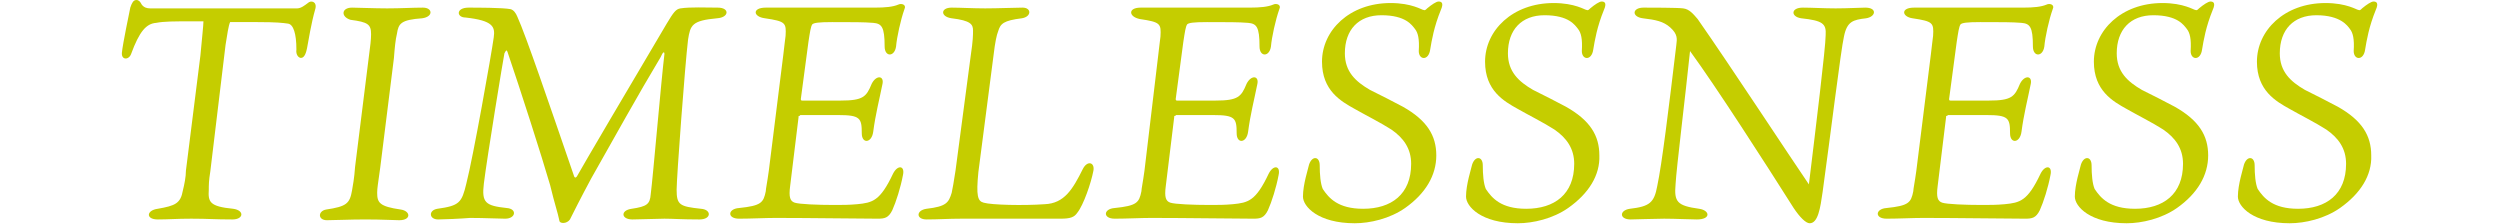 <?xml version="1.0" encoding="utf-8"?>
<!-- Generator: Adobe Illustrator 19.2.0, SVG Export Plug-In . SVG Version: 6.00 Build 0)  -->
<svg version="1.1" id="レイヤー_1" xmlns="http://www.w3.org/2000/svg" xmlns:xlink="http://www.w3.org/1999/xlink" x="0px"
	 y="0px" viewBox="0 0 328.1 29.4" style="enable-background:new 0 0 328.1 29.4;" xml:space="preserve">
<style type="text/css">
	.st0{fill:#C5CD00;}
</style>
<g>
	<path class="st0" d="M39,1.1c0.5,0,1-0.4,1.4-0.7c0.4-0.4,1.2-0.2,1,0.7c-0.6,2.1-0.9,4.2-1.1,5.2c-0.1,0.5-0.3,1.3-0.8,1.3
		c-0.3,0-0.7-0.4-0.6-1.1c0-2.1-0.4-3.3-1.1-3.4c-0.7-0.1-1.5-0.2-4-0.2h-3.6c-0.2,0.4-0.4,1.7-0.6,3l-2,16.6
		c-0.2,1.2-0.2,1.8-0.2,2.4c-0.1,1.6,0.1,2.2,3.2,2.5c1.5,0.2,1.4,1.4-0.1,1.4c-2.4,0-3.1-0.1-5.4-0.1c-2,0-2.9,0.1-4.4,0.1
		c-1.6,0-1.5-1.2,0-1.4C23,27,23.7,26.7,24,25c0.2-0.8,0.4-1.8,0.4-2.6l1.9-15.1c0.2-2.2,0.4-4,0.4-4.5h-1.7c-2.1,0-3.5,0-4.5,0.2
		c-1.3,0.1-2.2,1.1-3.3,4.1c-0.3,0.8-1.3,0.8-1.2-0.2c0.1-1.1,1-5.4,1.1-5.9c0.2-0.6,0.4-1,0.8-1c0.3,0,0.5,0.2,0.7,0.6
		c0.3,0.4,0.7,0.5,1.1,0.5H39z"/>
	<path class="st0" d="M52.1,4.4c-0.2,0.8-0.3,1.9-0.4,3.2l-1.8,14.4c-0.3,2.2-0.4,2.7-0.4,3.3c0,1.3,0.3,1.8,3.1,2.2
		c1.3,0.2,1.4,1.4-0.2,1.4c-0.8,0-2.1-0.1-4.5-0.1c-2,0-3.9,0.1-5,0.1c-1.2,0-1.2-1.2-0.1-1.4c2.7-0.4,3.1-0.8,3.4-2.5
		c0.1-0.6,0.3-1.6,0.4-3.1l1.8-14.4c0.2-1.5,0.3-2.3,0.3-3c0-1.3-0.4-1.6-2.7-1.9C44.7,2.2,44.8,1,46.2,1c0.6,0,3,0.1,4.6,0.1
		c1.9,0,3.3-0.1,4.7-0.1c1.3,0,1.4,1.2-0.1,1.4C52.6,2.6,52.3,3.1,52.1,4.4z"/>
	<path class="st0" d="M57.5,28.8c-1.2,0-1.3-1.2-0.1-1.4c2.9-0.4,3.2-0.8,3.8-3.3c0.9-3.5,3.3-17,3.6-19.2c0.2-1.4-0.1-2.2-3.7-2.6
		C59.9,2.3,59.8,1,61.5,1c1,0,4.5,0,5.5,0.2c0.4,0.1,0.7,0.5,0.9,1C69,4.6,72.1,13.7,75.3,23c0.1,0.4,0.3,0.4,0.5,0
		c0.6-1.1,6.9-11.8,11.7-19.9c0.9-1.5,1.2-1.9,1.8-2C90.6,0.9,92.7,1,94.2,1c1.6,0,1.5,1.3-0.1,1.4c-3.3,0.3-3.5,0.9-3.8,2.8
		c-0.4,3.3-1.5,18.1-1.5,19.7c0,2,0.4,2.2,3.2,2.5c1.4,0.1,1.4,1.4-0.2,1.4c-2.3,0-3.5-0.1-4.6-0.1c-0.6,0-3.5,0.1-4.2,0.1
		c-1.5,0-1.6-1.2-0.1-1.4c2-0.3,2.4-0.6,2.5-1.9c0.3-2.3,1.4-15.2,1.8-18.4c0-0.4-0.2-0.3-0.5,0.4c-3,5-6.1,10.6-9.1,15.9
		c-1.4,2.6-2.4,4.6-2.8,5.4c-0.4,0.6-1.4,0.6-1.4,0.1c-0.2-1-0.6-2.1-1.2-4.6c-1.1-3.8-3.9-12.5-5.6-17.5c-0.1-0.3-0.2-0.2-0.4,0.2
		c-0.1,0.4-2.3,13.8-2.7,17.1c-0.3,2.5,0.2,2.9,3,3.2c1.4,0.1,1.2,1.4-0.2,1.4c-1,0-2.6-0.1-4.6-0.1C60.5,28.7,58.2,28.8,57.5,28.8z
		"/>
	<path class="st0" d="M105,15.2c-0.2,0-0.2,0-0.2,0.2l-1.1,9c-0.2,1.5,0,2,0.6,2.2c0.6,0.2,3,0.3,5.2,0.3c1.1,0,1.9,0,3-0.1
		c2-0.2,3-0.4,4.7-4c0.6-1.2,1.6-1.1,1.3,0.2c-0.3,1.6-0.9,3.5-1.4,4.6c-0.5,1-1,1.1-1.9,1.1c-2.3,0-8.9-0.1-13.4-0.1
		c-1.4,0-3.2,0.1-4.8,0.1c-1.6,0-1.5-1.3,0-1.4c2.9-0.3,3.2-0.7,3.5-2.2c0-0.3,0.2-1.2,0.4-2.7l1.9-15.2c0.2-1.5,0.2-1.9,0.3-2.5
		c0.1-1.7,0-1.9-2.7-2.3C98.8,2.2,98.7,1,100.5,1c0.8,0,2.6,0,5,0h9.3c1.4,0,2.4-0.1,3.1-0.4c0.4-0.2,1.1,0,0.8,0.6
		c-0.5,1.4-1,3.7-1.1,4.9c-0.2,1.4-1.5,1.4-1.5,0c0-2.6-0.4-3-1.5-3.1c-1.2-0.1-2.7-0.1-5.4-0.1c-1.8,0-2.4,0.1-2.6,0.3
		c-0.2,0.3-0.3,1-0.5,2.3l-1,7.5c0,0.2,0.1,0.2,0.2,0.2h5c3,0,3.4-0.5,4.1-2.2c0.6-1.2,1.7-1.1,1.4,0.1c-0.4,2-0.9,3.9-1.2,6.2
		c-0.2,1.5-1.5,1.6-1.5,0.2c0-2-0.2-2.4-3.1-2.4H105z"/>
	<path class="st0" d="M129.1,26.6c1,0.3,5.2,0.4,8,0.2c2.6-0.1,3.7-2,5-4.6c0.6-1.2,1.6-0.9,1.4,0.2c-0.3,1.6-1.3,4.5-2.1,5.5
		c-0.4,0.6-0.9,0.8-2.2,0.8c-2.4,0-11.8,0-13,0c-1.8,0-3,0.1-4.6,0.1c-1.4,0-1.4-1.2,0-1.4c2.6-0.3,2.9-0.8,3.3-2.1
		c0.1-0.5,0.3-1.5,0.5-2.9l2-15.1c0.3-2,0.3-2.7,0.3-3.3c0-0.8-0.3-1.3-2.8-1.6c-1.5-0.2-1.5-1.4,0-1.4c1.1,0,2.8,0.1,4.4,0.1
		c1.7,0,4-0.1,4.9-0.1c1.2,0,1.2,1.2-0.1,1.4c-2.4,0.3-2.8,0.7-3.1,1.7c-0.2,0.5-0.4,1.4-0.6,3.1l-2,15.4
		C128.1,25.7,128.3,26.4,129.1,26.6z"/>
	<path class="st0" d="M154.3,15.2c-0.2,0-0.2,0-0.2,0.2l-1.1,9c-0.2,1.5,0,2,0.6,2.2c0.6,0.2,3,0.3,5.2,0.3c1.1,0,1.9,0,3-0.1
		c2-0.2,3-0.4,4.7-4c0.6-1.2,1.6-1.1,1.3,0.2c-0.3,1.6-0.9,3.5-1.4,4.6c-0.5,1-1,1.1-1.9,1.1c-2.3,0-8.9-0.1-13.4-0.1
		c-1.4,0-3.2,0.1-4.8,0.1c-1.6,0-1.5-1.3,0-1.4c2.9-0.3,3.2-0.7,3.5-2.2c0-0.3,0.2-1.2,0.4-2.7L152,7.3c0.2-1.5,0.2-1.9,0.3-2.5
		c0.1-1.7,0-1.9-2.7-2.3C148.1,2.2,148,1,149.7,1c0.8,0,2.6,0,5,0h9.3c1.4,0,2.4-0.1,3.1-0.4c0.4-0.2,1.1,0,0.8,0.6
		c-0.5,1.4-1,3.7-1.1,4.9c-0.2,1.4-1.5,1.4-1.5,0c0-2.6-0.4-3-1.5-3.1c-1.2-0.1-2.7-0.1-5.4-0.1c-1.8,0-2.4,0.1-2.6,0.3
		c-0.2,0.3-0.3,1-0.5,2.3l-1,7.5c0,0.2,0.1,0.2,0.2,0.2h5c3,0,3.4-0.5,4.1-2.2c0.6-1.2,1.7-1.1,1.4,0.1c-0.4,2-0.9,3.9-1.2,6.2
		c-0.2,1.5-1.5,1.6-1.5,0.2c0-2-0.2-2.4-3.1-2.4H154.3z"/>
	<path class="st0" d="M184.4,27.3c-2,1.4-4.6,2-6.6,2c-4.8,0-6.8-2.2-6.8-3.5c0-1.6,0.7-3.7,0.8-4.2c0.4-1.2,1.4-1.1,1.4,0.1
		c0,1.2,0.1,2.4,0.4,3.1c0.8,1.2,2,2.6,5.3,2.6c3.7,0,6.3-1.9,6.3-5.9c0-2-1-3.4-2.6-4.5c-1.4-0.9-3.4-1.9-4.8-2.7
		c-1.8-1-4.3-2.4-4.3-6.2c0-4.1,3.6-7.7,9-7.7c2.8,0,4.1,0.9,4.3,0.9c0.2,0.1,0.3,0,0.5-0.2c0.6-0.5,1.2-0.9,1.5-0.9
		c0.4,0,0.7,0.2,0.3,1.1c-0.9,2.2-1.2,4-1.4,5.2c-0.2,1.5-1.5,1.4-1.5,0.2c0.1-1.6-0.1-2.4-0.5-2.9c-0.4-0.5-1.2-1.8-4.4-1.8
		c-3,0-4.8,1.9-4.8,5c0,2.4,1.4,3.7,3.3,4.8c1.4,0.7,3,1.5,4.3,2.2c3.2,1.8,4.4,3.8,4.4,6.4C188.5,23,187.1,25.4,184.4,27.3z"/>
	<path class="st0" d="M205.8,27.3c-2,1.4-4.6,2-6.6,2c-4.8,0-6.8-2.2-6.8-3.5c0-1.6,0.7-3.7,0.8-4.2c0.4-1.2,1.4-1.1,1.4,0.1
		c0,1.2,0.1,2.4,0.4,3.1c0.8,1.2,2,2.6,5.3,2.6c3.7,0,6.3-1.9,6.3-5.9c0-2-1-3.4-2.6-4.5c-1.4-0.9-3.4-1.9-4.8-2.7
		c-1.8-1-4.3-2.4-4.3-6.2c0-4.1,3.6-7.7,9-7.7c2.8,0,4.1,0.9,4.3,0.9c0.2,0.1,0.3,0,0.5-0.2c0.6-0.5,1.2-0.9,1.5-0.9
		c0.4,0,0.7,0.2,0.3,1.1c-0.9,2.2-1.2,4-1.4,5.2c-0.2,1.5-1.5,1.4-1.5,0.2c0.1-1.6-0.1-2.4-0.5-2.9c-0.4-0.5-1.2-1.8-4.4-1.8
		c-3,0-4.8,1.9-4.8,5c0,2.4,1.4,3.7,3.3,4.8c1.4,0.7,3,1.5,4.3,2.2c3.2,1.8,4.4,3.8,4.4,6.4C210,23,208.5,25.4,205.8,27.3z"/>
	<path class="st0" d="M215.6,2.4c-1.5-0.2-1.4-1.4,0.1-1.4c0.7,0,4.5,0,5.2,0.1c0.8,0.1,1.3,0.7,1.9,1.4c4.2,6,12.2,18.2,14.6,21.7
		c0.9-7.4,2.2-18,2.2-19.6c0.1-1.5-0.4-1.9-3.2-2.2C235,2.2,235,1,236.6,1c1.2,0,2.8,0.1,4.3,0.1c1.6,0,3.3-0.1,3.9-0.1
		c1.6,0,1.4,1.2,0.1,1.4c-1.7,0.2-2.5,0.4-2.9,2.4c-0.4,1.7-1.8,13.2-2.8,20.4c-0.3,2.1-0.6,4.1-1.7,4.1c-0.5,0-1.3-0.8-2.1-2
		c-3.8-6-10.1-15.8-13.6-20.6c-0.6,5.8-1.8,15.5-1.9,17.5c-0.2,2.3,0.2,2.8,3.1,3.2c1.4,0.2,1.6,1.4-0.3,1.4c-0.9,0-2.8-0.1-4.3-0.1
		c-1.2,0-3.9,0.1-4.4,0.1c-1.5,0-1.5-1.2-0.1-1.4c2.6-0.3,3.2-0.8,3.6-3c0.6-2.8,1.5-10.1,2.5-18.5c0.1-0.8,0.2-1.4-0.8-2.3
		C218.3,2.8,217.3,2.6,215.6,2.4z"/>
	<path class="st0" d="M255.6,15.2c-0.2,0-0.2,0-0.2,0.2l-1.1,9c-0.2,1.5,0,2,0.6,2.2c0.6,0.2,3,0.3,5.2,0.3c1.1,0,1.9,0,3-0.1
		c2-0.2,3-0.4,4.7-4c0.6-1.2,1.6-1.1,1.3,0.2c-0.3,1.6-0.9,3.5-1.4,4.6c-0.5,1-1,1.1-1.9,1.1c-2.3,0-8.9-0.1-13.4-0.1
		c-1.4,0-3.2,0.1-4.8,0.1c-1.6,0-1.5-1.3,0-1.4c2.9-0.3,3.2-0.7,3.5-2.2c0-0.3,0.2-1.2,0.4-2.7l1.9-15.2c0.2-1.5,0.2-1.9,0.3-2.5
		c0.1-1.7,0-1.9-2.7-2.3c-1.4-0.2-1.6-1.4,0.2-1.4c0.8,0,2.6,0,5,0h9.3c1.4,0,2.4-0.1,3.1-0.4c0.4-0.2,1.1,0,0.8,0.6
		c-0.5,1.4-1,3.7-1.1,4.9c-0.2,1.4-1.5,1.4-1.5,0c0-2.6-0.4-3-1.5-3.1c-1.2-0.1-2.7-0.1-5.4-0.1c-1.8,0-2.4,0.1-2.6,0.3
		c-0.2,0.3-0.3,1-0.5,2.3l-1,7.5c0,0.2,0.1,0.2,0.2,0.2h5c3,0,3.4-0.5,4.1-2.2c0.6-1.2,1.7-1.1,1.4,0.1c-0.4,2-0.9,3.9-1.2,6.2
		c-0.2,1.5-1.5,1.6-1.5,0.2c0-2-0.2-2.4-3.1-2.4H255.6z"/>
	<path class="st0" d="M285.7,27.3c-2,1.4-4.6,2-6.6,2c-4.8,0-6.8-2.2-6.8-3.5c0-1.6,0.7-3.7,0.8-4.2c0.4-1.2,1.4-1.1,1.4,0.1
		c0,1.2,0.1,2.4,0.4,3.1c0.8,1.2,2,2.6,5.3,2.6c3.7,0,6.3-1.9,6.3-5.9c0-2-1-3.4-2.6-4.5c-1.4-0.9-3.4-1.9-4.8-2.7
		c-1.8-1-4.3-2.4-4.3-6.2c0-4.1,3.6-7.7,9-7.7c2.8,0,4.1,0.9,4.3,0.9c0.2,0.1,0.3,0,0.5-0.2c0.6-0.5,1.2-0.9,1.5-0.9
		c0.4,0,0.7,0.2,0.3,1.1c-0.9,2.2-1.2,4-1.4,5.2c-0.2,1.5-1.5,1.4-1.5,0.2c0.1-1.6-0.1-2.4-0.5-2.9c-0.4-0.5-1.2-1.8-4.4-1.8
		c-3,0-4.8,1.9-4.8,5c0,2.4,1.4,3.7,3.3,4.8c1.4,0.7,3,1.5,4.3,2.2c3.2,1.8,4.4,3.8,4.4,6.4C289.8,23,288.4,25.4,285.7,27.3z"/>
	<path class="st0" d="M307.1,27.3c-2,1.4-4.6,2-6.6,2c-4.8,0-6.8-2.2-6.8-3.5c0-1.6,0.7-3.7,0.8-4.2c0.4-1.2,1.4-1.1,1.4,0.1
		c0,1.2,0.1,2.4,0.4,3.1c0.8,1.2,2,2.6,5.3,2.6c3.7,0,6.3-1.9,6.3-5.9c0-2-1-3.4-2.6-4.5c-1.4-0.9-3.4-1.9-4.8-2.7
		c-1.8-1-4.3-2.4-4.3-6.2c0-4.1,3.6-7.7,9-7.7c2.8,0,4.1,0.9,4.3,0.9c0.2,0.1,0.3,0,0.5-0.2c0.6-0.5,1.2-0.9,1.5-0.9
		c0.4,0,0.7,0.2,0.3,1.1c-0.9,2.2-1.2,4-1.4,5.2c-0.2,1.5-1.5,1.4-1.5,0.2c0.1-1.6-0.1-2.4-0.5-2.9C308.1,3.4,307.2,2,304,2
		c-3,0-4.8,1.9-4.8,5c0,2.4,1.4,3.7,3.3,4.8c1.4,0.7,3,1.5,4.3,2.2c3.2,1.8,4.4,3.8,4.4,6.4C311.3,23,309.8,25.4,307.1,27.3z"/>
</g>
</svg>
